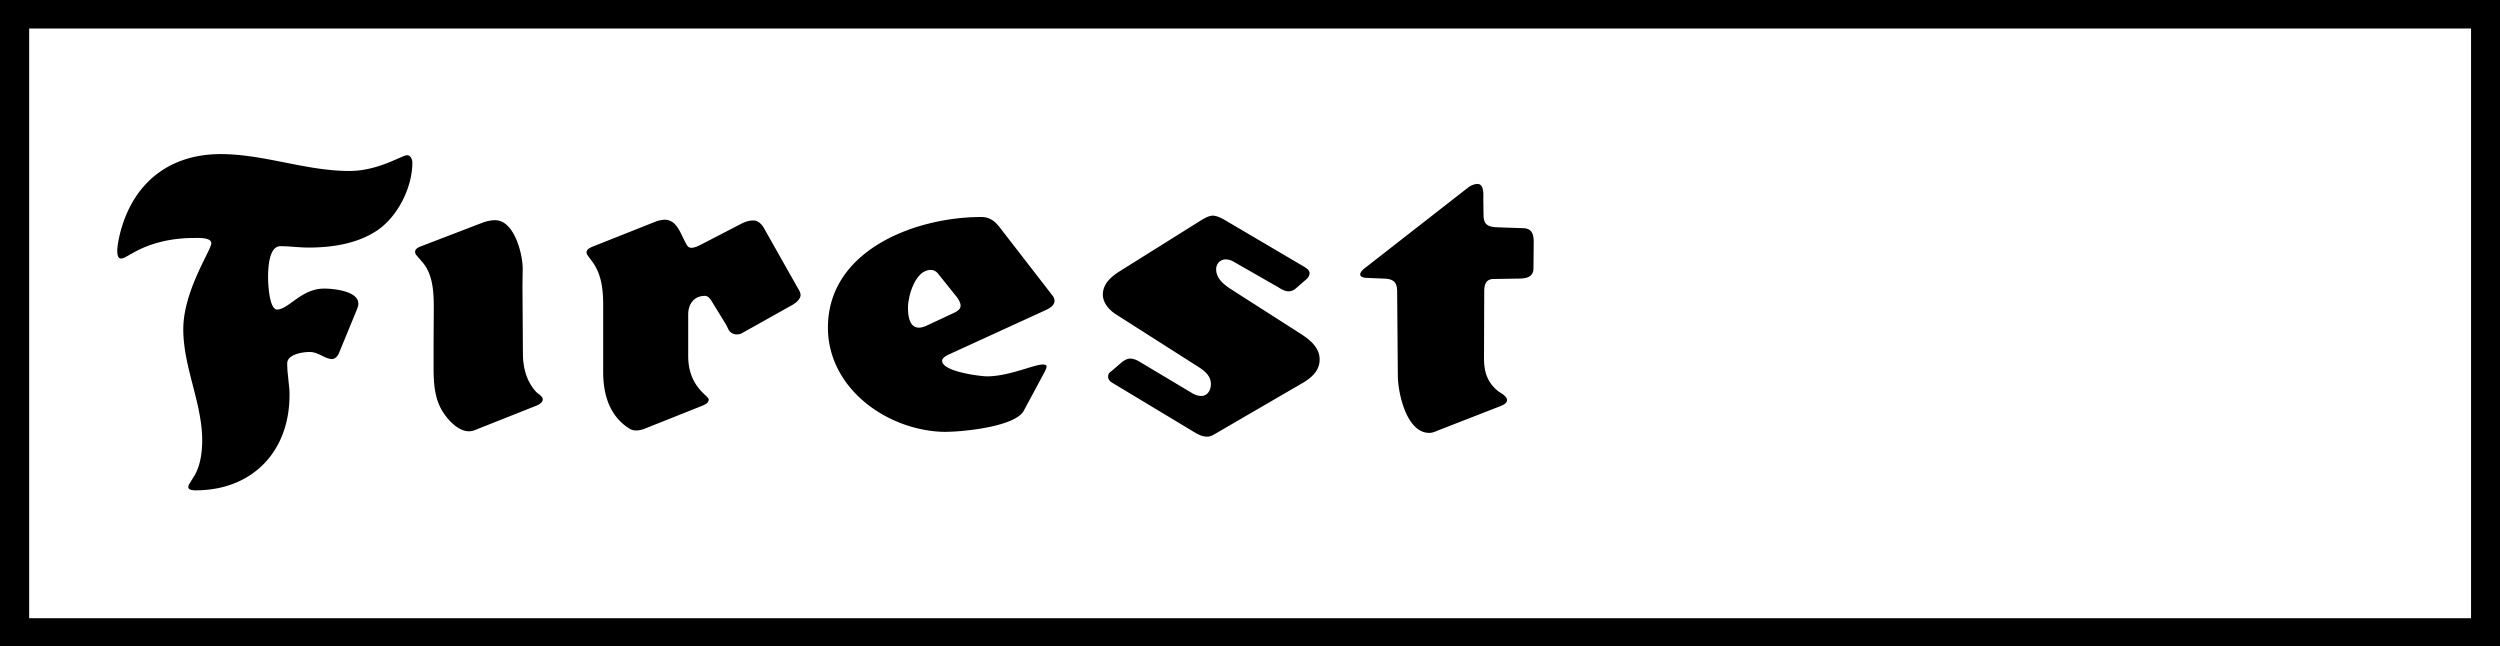 <svg xmlns="http://www.w3.org/2000/svg" width="1096.699" height="283.598"><path d="M0 283.598V0h1096.7v283.598H0"/><path fill="#fff" d="M12.8 271.2H1084V12.5H12.8v258.7"/><path d="M126 159.7v.597l.102 2.3.796 7.801c.102.899.102 1.899.102 2.899 0 24.8-16.3 41.8-41.2 41.8-1 0-3.3-.097-3.198-1.5 0-.597.398-1.3.699-1.699l1.898-3.101c2.7-4.399 3.5-10.5 3.5-15.5 0-16.598-8.3-32.098-8.3-48.899 0-16.8 12.3-34.699 12.3-37.699 0-2.699-6.199-2.3-7.699-2.3-9.102 0-18.398 1.898-26.398 6.398l-3.602 2c-.602.3-1.2.601-1.898.601-3.204 0-.801-9.3-.704-9.898C57.7 80.797 73.801 67.598 96.801 67.598c19 0 37.398 7.402 56.5 7.402 12.699 0 23-6.902 25.3-6.902 1.598 0 2.297 2 2.297 3.199 0 11.101-6.597 24.101-15.898 30.101-8.7 5.602-19.5 7.2-29.7 7.2-4.1 0-8.198-.598-12.3-.598-5.2 0-5.398 10.297-5.398 13.797 0 2.101.398 14.203 4.097 14 5.102-.297 10.602-9.2 20.5-9.2 3.903 0 15 1 15 6.602 0 1.399-.8 2.899-1.3 4.2l-7.2 17.5c-.5 1.199-1.597 2.601-3.097 2.601-3 0-5.903-3.102-9.801-3.102-2.903 0-9.801 1-9.801 5v.301m64.2-8.601.1-15.899c0-6.8-.3-14.8-5-20.199l-2.402-2.8c-.398-.403-.796-1.102-.796-1.7 0-1.402 1.597-2.102 2.699-2.5l27.097-10.402c1.704-.598 3.602-1 5.301-1 8.602 0 12.2 15.402 12.102 21.402l-.102 7.398.2 30.2C229.5 161.5 231 167.199 235 171.699c.8 1 3.102 2 3.102 3.5 0 1.399-1.801 2.399-2.903 2.801L210 188c-1.398.598-2.7 1.2-4.3 1.2-4.302 0-8.302-4.102-10.598-7.302-4.602-6.199-4.903-13.898-4.903-21.199v-9.601m128.301-8.7-5.898-9.601c-.801-1.297-1.704-3-3.403-3-4.898 0-7.3 3.8-7.3 8.101V156.2c0 13.5 9 17.399 9 19 0 1.7-1.899 2.399-3.098 2.899l-24.602 9.8c-2.097.899-5 1.5-7.097.102-8.704-5.402-11.5-15-11.5-24.703v-29.2c0-6.898-.602-13.699-4.903-19.5l-1.5-2c-.398-.597-.898-1.199-.898-1.898 0-1.699 2.699-2.5 3.898-3l26.2-10.402c1.3-.5 2.8-.899 4.3-.899 4.102 0 6.102 4 7.602 7.2l1.5 3c.597 1.101 1.097 2.101 2.5 2.101 1.597 0 3.398-1 4.8-1.699l16.797-8.703c1.704-.899 3.602-1.598 5.602-1.598 2.102 0 3.8 1.801 4.7 3.5l14.8 26.2c.5.8 1.2 2 1.2 3 0 1.8-2 3.398-3.302 4.199l-22.5 12.601c-.699.399-1.597.5-2.398.5-1.3 0-2.8-.902-3.398-2.101l-1.102-2.2M439.3 100.7l21.9 28.3c.698.898 1.402 1.7 1.402 2.898 0 2.2-2.301 3.399-4 4.2L415.8 155.699c-.903.5-2.5 1.399-2.5 2.5-.2 4.899 17.199 6.899 19.597 6.899 9.801 0 20.602-5.2 24.602-5.2.398 0 1.602.102 1.602.801 0 .801-.403 1.5-.704 2.2l-9.296 17.3c-4 7.399-29.704 9.598-36.5 9.2-24.602-1.301-49.403-19.602-49.403-45.7 0-34 38.403-48.5 67.2-48.5 4.3 0 6.5 2.301 8.902 5.5m49 61.501 3.7-3.2c1-.8 2.398-1.703 3.8-1.703 1.2 0 2.802.601 3.802 1.203l23.097 13.797c1.2.8 2.801 1.402 4.301 1.402 2.8 0 4.2-2.699 4.2-5.199 0-4.402-4-6.602-7.302-8.703L489.7 138c-3-1.902-5.898-5-5.898-8.8 0-4.903 4-8.102 7.699-10.403l35.3-22.098c1.5-.902 3.5-2.101 5.2-2.101 1.8 0 4.102 1.199 5.602 2.101l33.796 19.899c1 .601 3.102 1.699 3.102 3.199 0 .8-.5 1.902-1.2 2.5l-.902.8-3.796 3.301c-1 .899-2.102 1.399-3.403 1.399-1.5 0-3.097-.899-4.3-1.7l-20.098-11.5a6.82 6.82 0 0 0-3.102-.8c-2.398 0-4.199 1.902-4.199 4.3 0 4 3.3 6.7 6.398 8.7L570.7 146.5c4 2.598 8.2 6 8.2 11.2 0 5.097-3.797 8.198-7.797 10.5l-38.704 22.5c-2.796 1.698-5.597.597-8.296-1l-35.704-21.5c-1.199-.7-2.296-1.5-2.296-3 0-.903.398-1.602 1.097-2.102l1.102-.899M613.2 164.7l-.302-36.903c0-4.399-2-5.5-6.199-5.598l-7.3-.3c-1-.102-2.7-.301-2.7-1.5 0-1.2 1.5-2.399 2.301-3l45-35.102c1.102-.899 2.8-1.598 4.2-1.598 3 0 2.5 5.2 2.5 6.899l.1 7c.098 5.402 3.9 5 8.5 5.199l8.802.3c4.5.102 4.796 3.403 4.699 7.2l-.102 10.402c0 3.801-3.097 4.5-6.3 4.5l-11.399.2c-3.3.101-3.898 2.699-3.898 5.5L651 157.097c0 6 1.398 10.601 6.2 14.5 1.1.8 3.902 2.199 3.902 3.902 0 1.5-1.801 2.2-3 2.7l-27.204 10.597c-1.199.5-2.5 1.101-3.898 1.101-10.102 0-13.8-17.8-13.8-25.199"/><path fill="#fff" d="m419.8 130.398-8.5-10.601c-.8-.899-1.8-1.399-3-1.399-6.8 0-10 11.5-10 16.602 0 6.2 2 10.7 8.098 7.898l12.403-5.8c1.199-.598 2.597-1.5 2.597-3 0-1.301-.898-2.7-1.597-3.7"/></svg>
